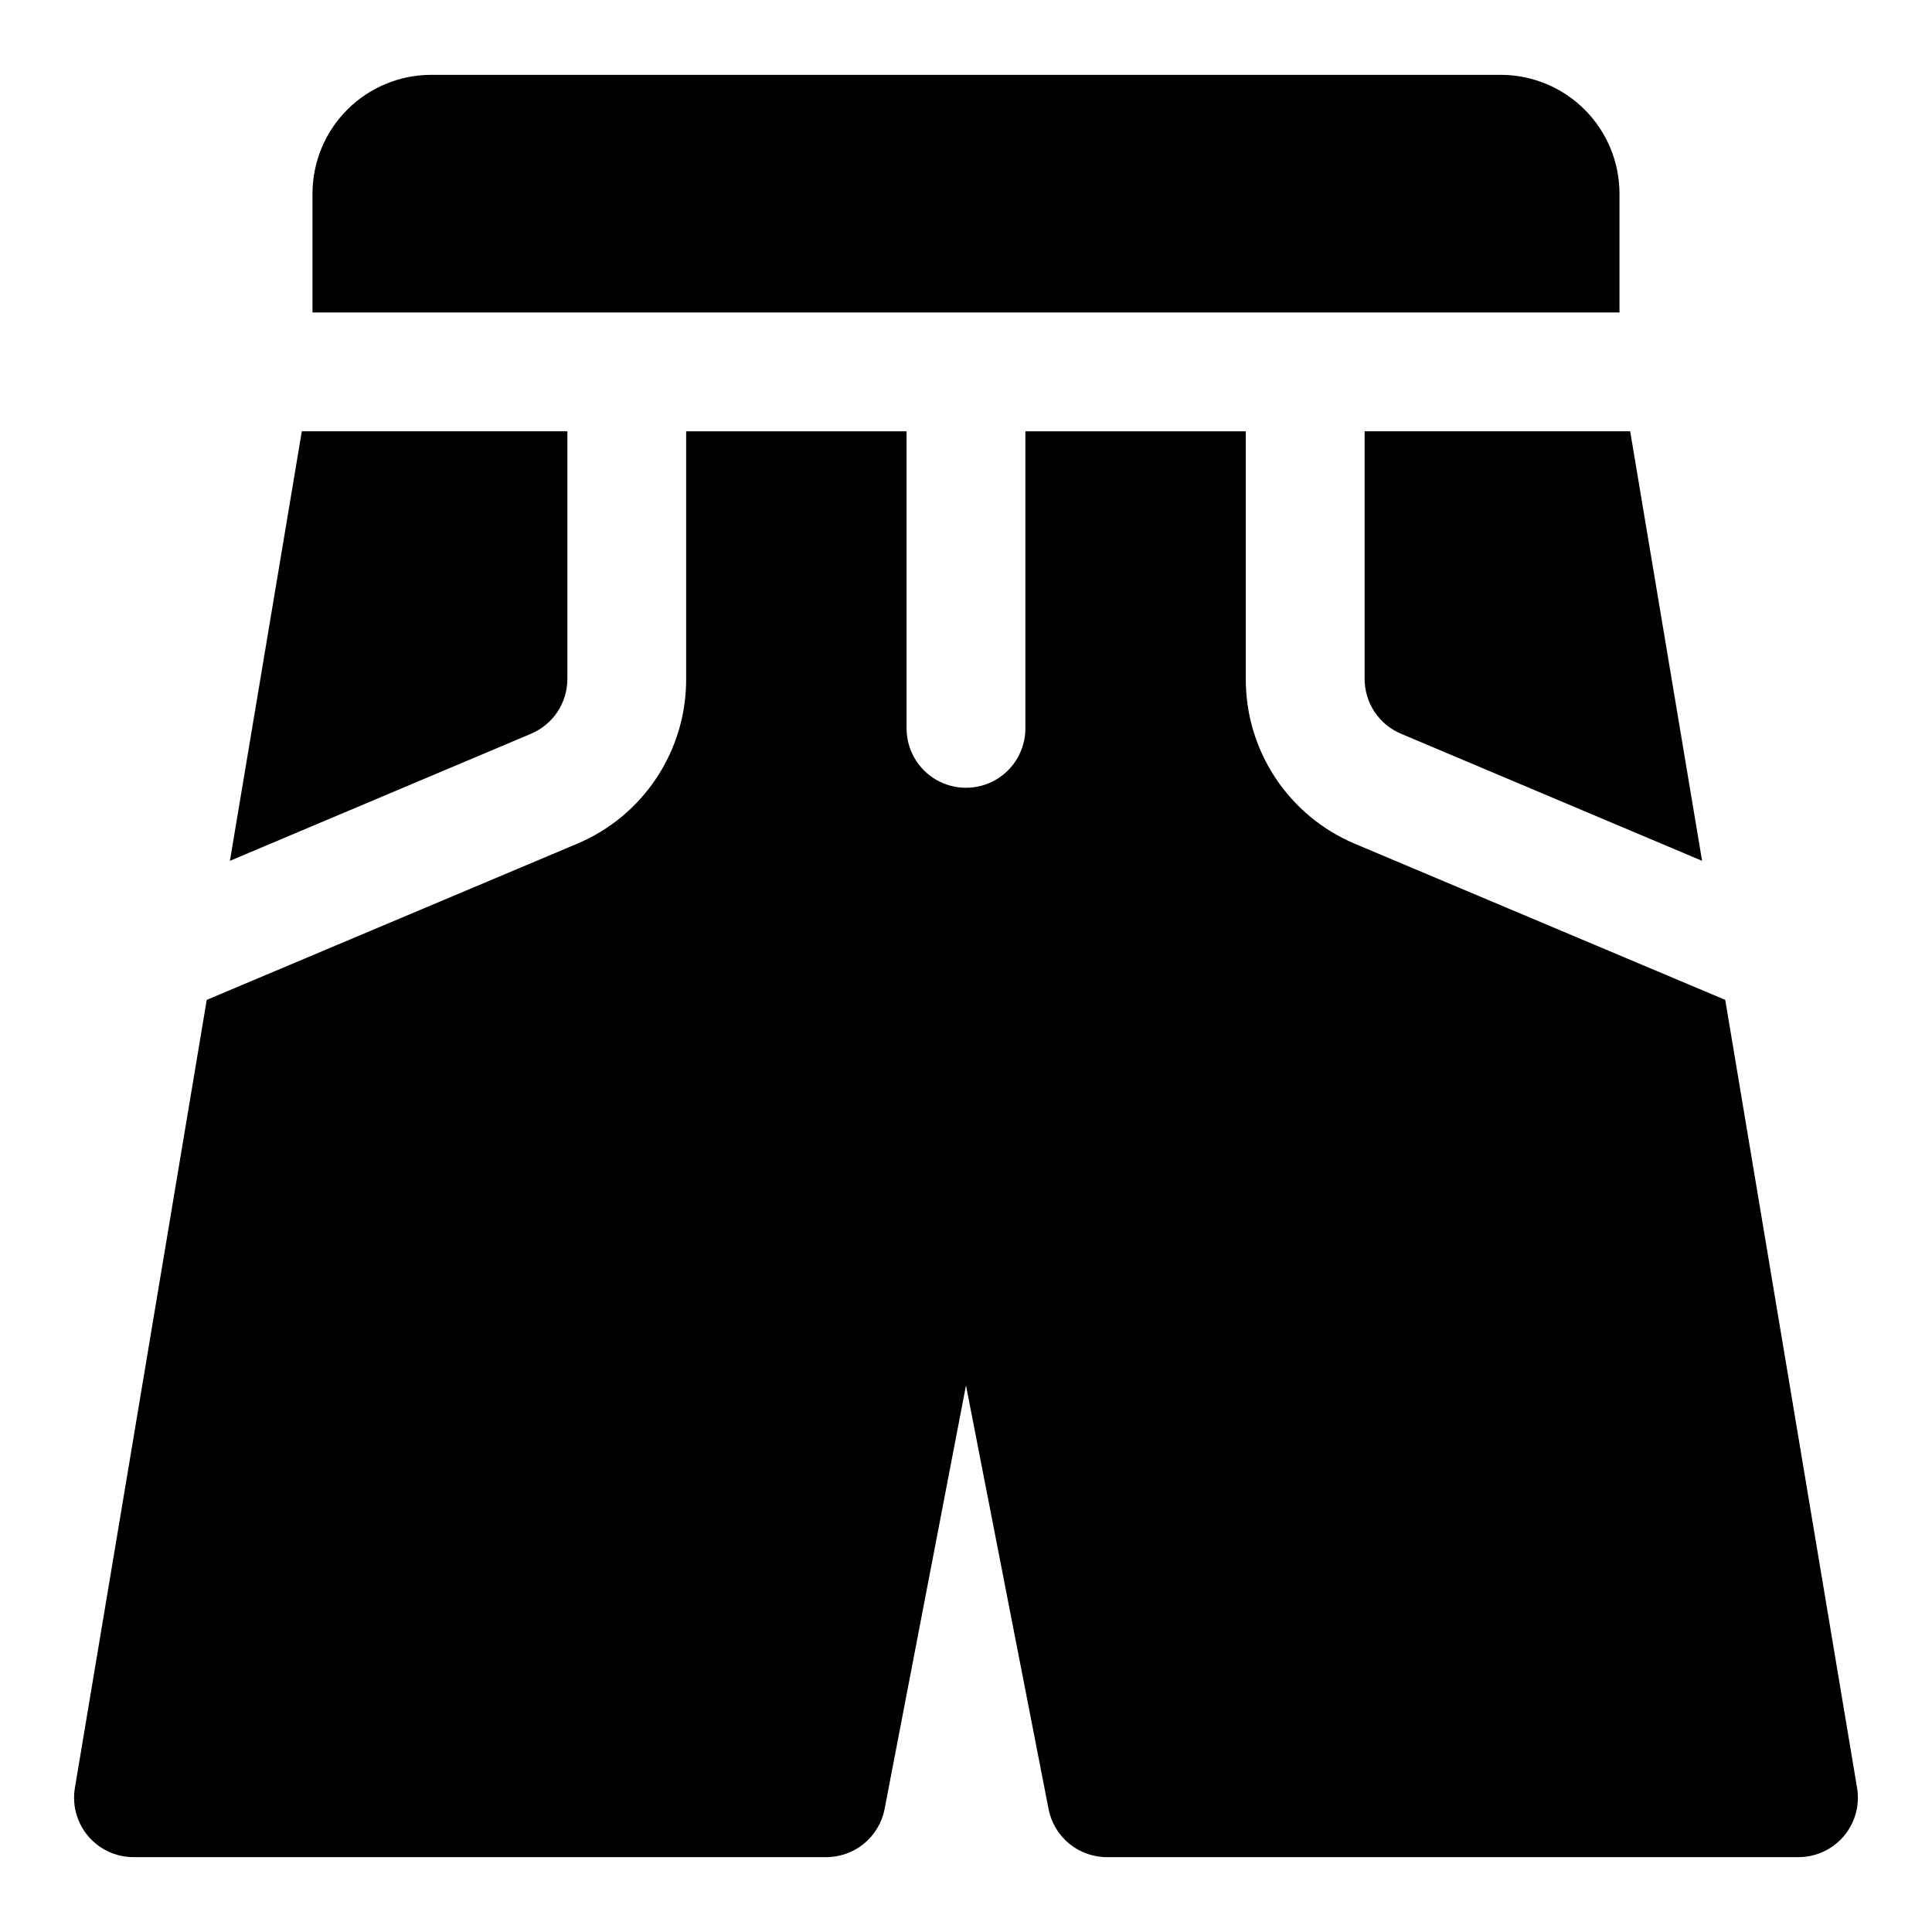 <?xml version="1.0" encoding="UTF-8"?>
<!-- Uploaded to: SVG Repo, www.svgrepo.com, Generator: SVG Repo Mixer Tools -->
<svg fill="#000000" width="800px" height="800px" version="1.1" viewBox="144 144 512 512" xmlns="http://www.w3.org/2000/svg">
 <g>
  <path d="m505.64 323.95c0.004 3.094 0.914 6.113 2.621 8.688 1.711 2.578 4.137 4.594 6.984 5.797l79.824 33.691-19.055-113.83h-70.375z"/>
  <path d="m573.18 226.81v-31.488c0-8.348-3.316-16.359-9.223-22.266-5.906-5.902-13.914-9.223-22.266-9.223h-283.39c-8.352 0-16.359 3.32-22.266 9.223-5.902 5.906-9.223 13.918-9.223 22.266v31.488z"/>
  <path d="m502.96 367.57c-8.562-3.625-15.863-9.699-20.988-17.457s-7.848-16.855-7.824-26.156v-65.652h-58.41v78.723c0 5.625-3 10.82-7.871 13.633s-10.875 2.812-15.746 0-7.871-8.008-7.871-13.633v-78.723h-58.41v65.652c0.023 9.301-2.699 18.398-7.824 26.156s-12.426 13.832-20.988 17.457l-98.242 41.406-34.953 208.92c-0.742 4.594 0.582 9.277 3.617 12.801 3.039 3.523 7.477 5.523 12.129 5.465h183.1c3.707 0.066 7.316-1.176 10.199-3.508 2.879-2.332 4.844-5.606 5.547-9.246l21.57-112.25 21.883 112.25c0.703 3.641 2.668 6.914 5.547 9.246 2.883 2.332 6.492 3.574 10.195 3.508h182.79c4.652 0.059 9.09-1.941 12.129-5.465 3.035-3.523 4.359-8.207 3.617-12.801l-34.953-208.92z"/>
  <path d="m294.36 323.95v-65.652h-70.375l-19.051 113.83 79.824-33.691v-0.004c2.844-1.203 5.273-3.219 6.981-5.797 1.707-2.574 2.617-5.594 2.621-8.688z"/>
 </g>
</svg>